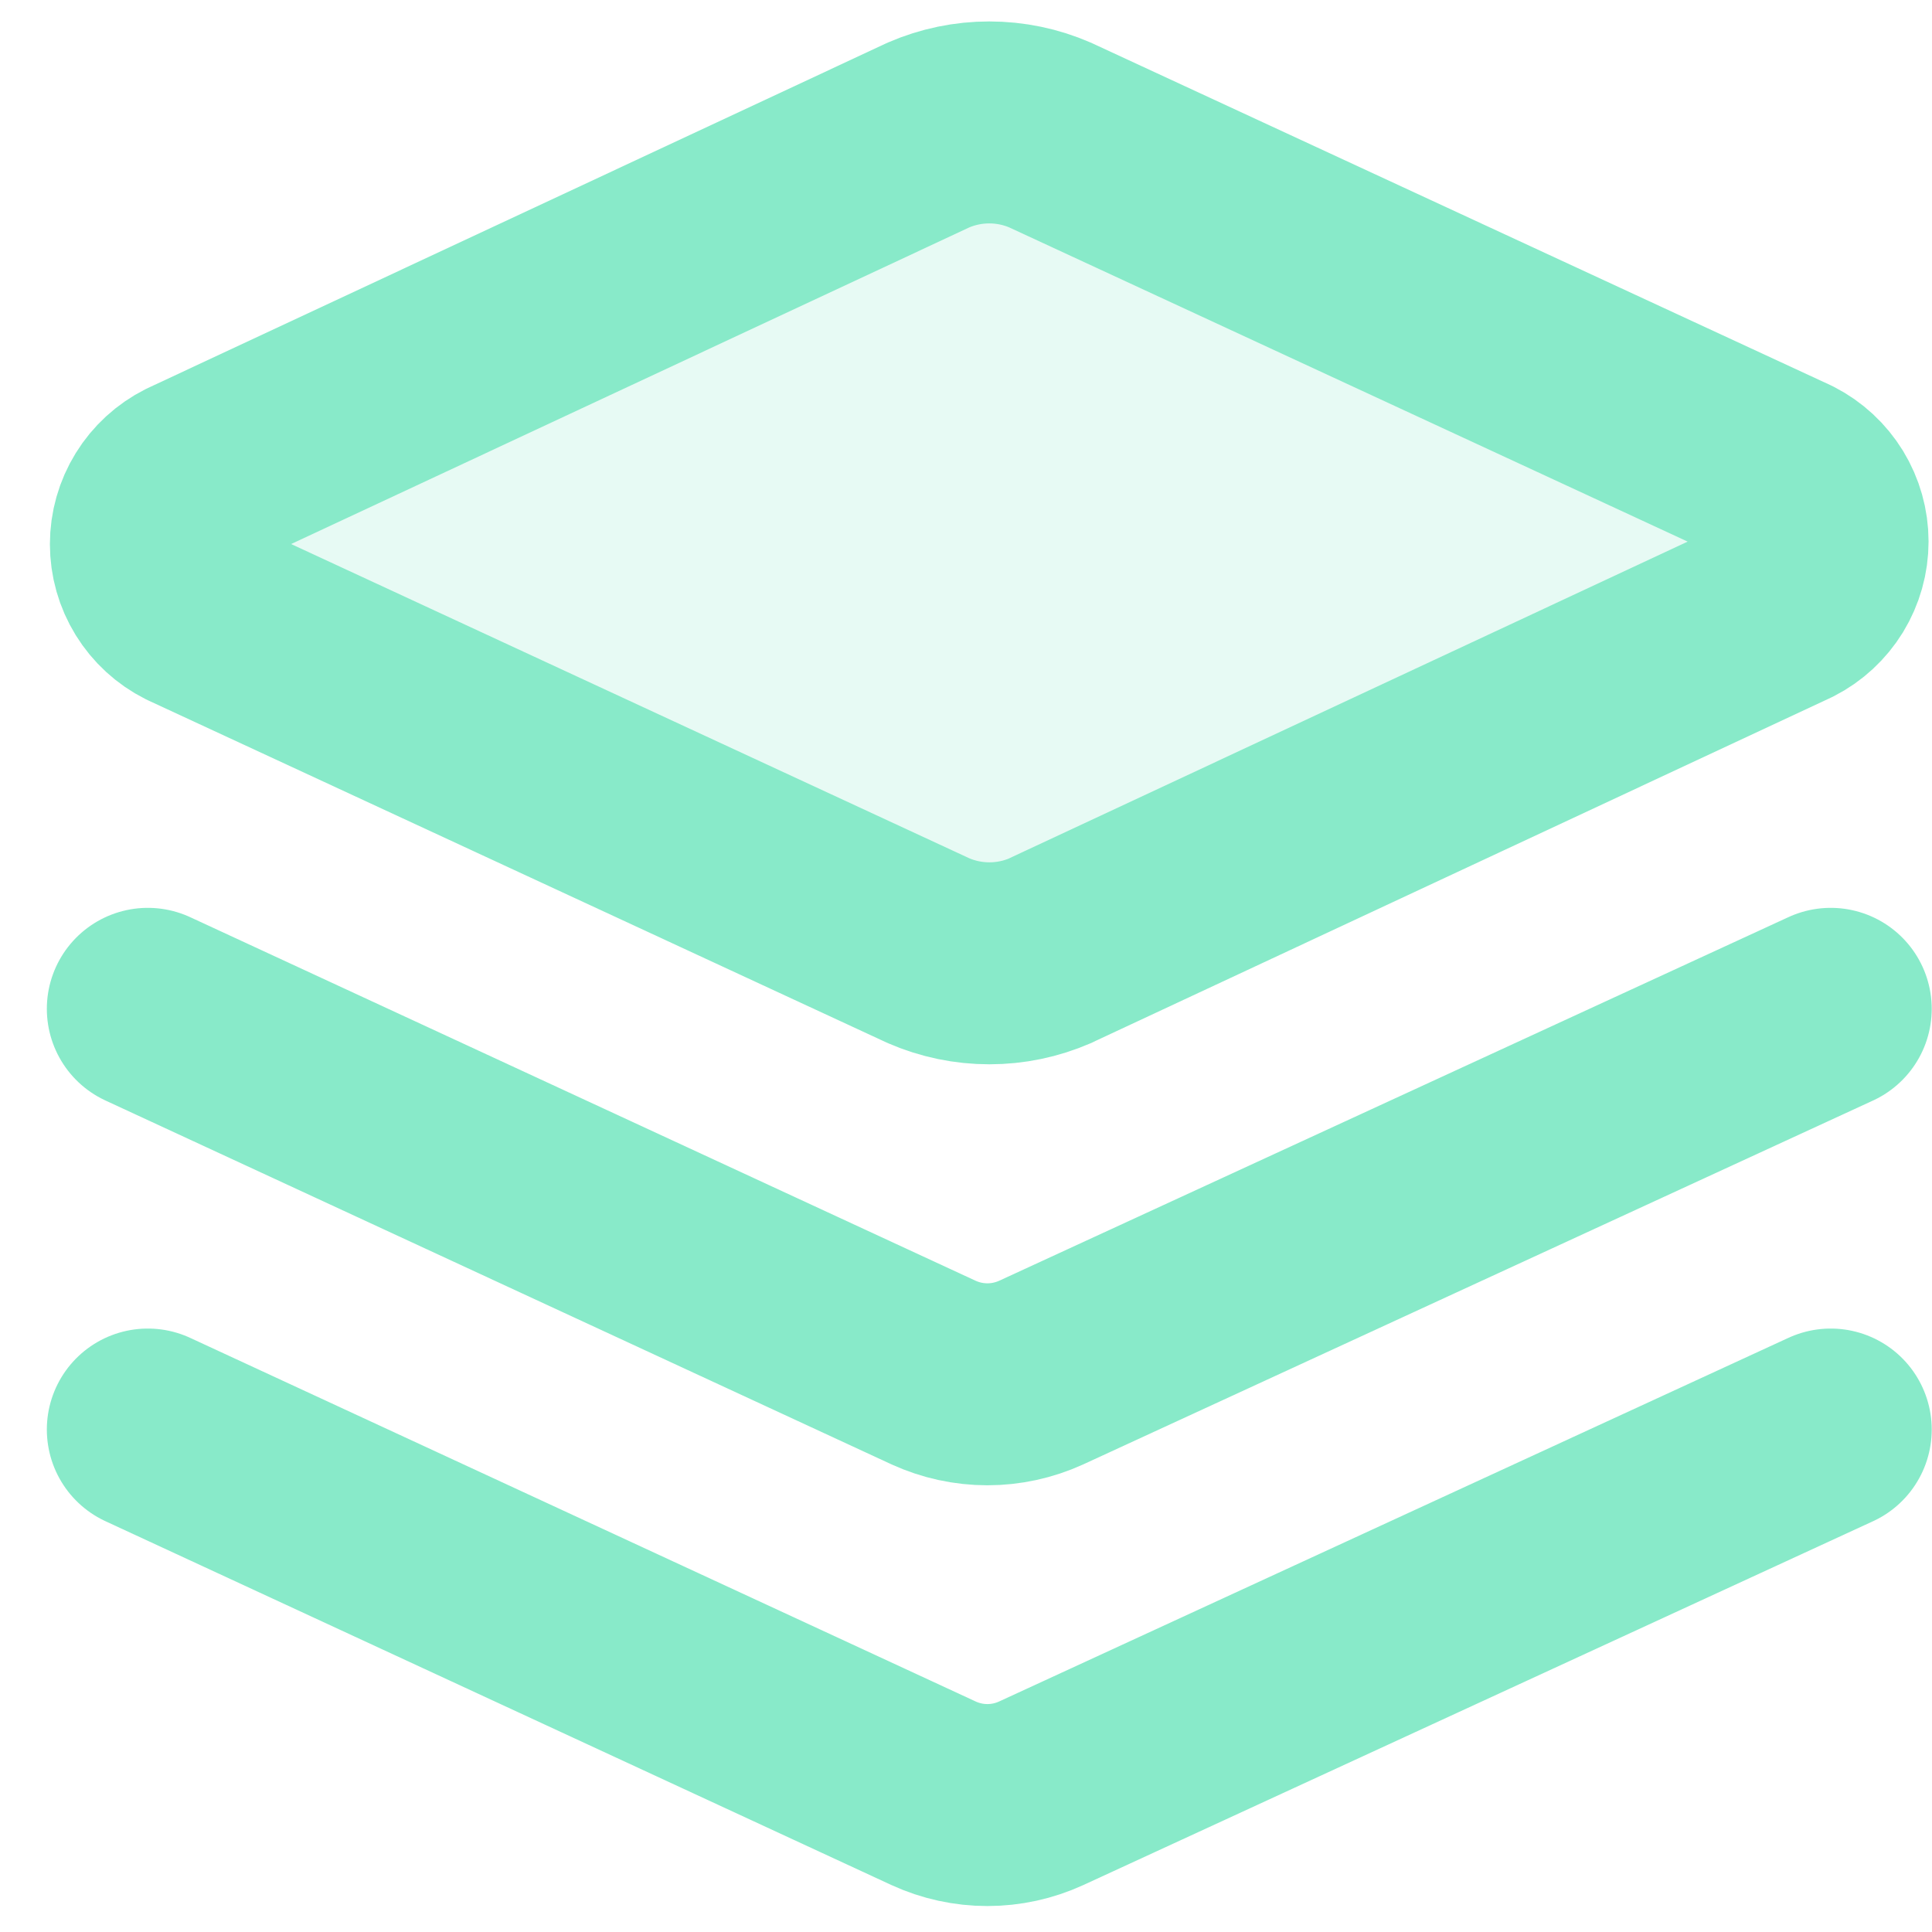 <svg width="41" height="41" viewBox="0 0 41 41" fill="none" xmlns="http://www.w3.org/2000/svg">
<path d="M22.288 20.175C21.88 20.352 21.441 20.443 20.996 20.443C20.552 20.443 20.113 20.352 19.705 20.175L4.048 12.92C3.794 12.792 3.58 12.596 3.431 12.354C3.281 12.111 3.202 11.832 3.202 11.547C3.202 11.263 3.281 10.984 3.431 10.741C3.58 10.499 3.794 10.303 4.048 10.175L19.702 2.866C20.11 2.689 20.549 2.598 20.994 2.598C21.438 2.598 21.878 2.689 22.285 2.866L37.942 10.117C38.196 10.247 38.408 10.444 38.557 10.686C38.705 10.929 38.784 11.207 38.784 11.492C38.784 11.776 38.705 12.055 38.557 12.298C38.408 12.54 38.196 12.737 37.942 12.866L22.285 20.175H22.288Z" fill="#88EAC9" fill-opacity="0.2" stroke="#88EAC9" stroke-width="4.286" stroke-linecap="round" stroke-linejoin="round"/>
<path d="M38.851 21.409L22.094 29.129C21.736 29.292 21.347 29.377 20.954 29.377C20.561 29.377 20.172 29.292 19.814 29.129L3.137 21.409" stroke="#88EAC9" stroke-width="4.286" stroke-linecap="round" stroke-linejoin="round"/>
<path d="M38.851 30.337L22.094 38.057C21.736 38.221 21.347 38.306 20.954 38.306C20.561 38.306 20.172 38.221 19.814 38.057L3.137 30.337" stroke="#88EAC9" stroke-width="4.286" stroke-linecap="round" stroke-linejoin="round"/>
</svg>
